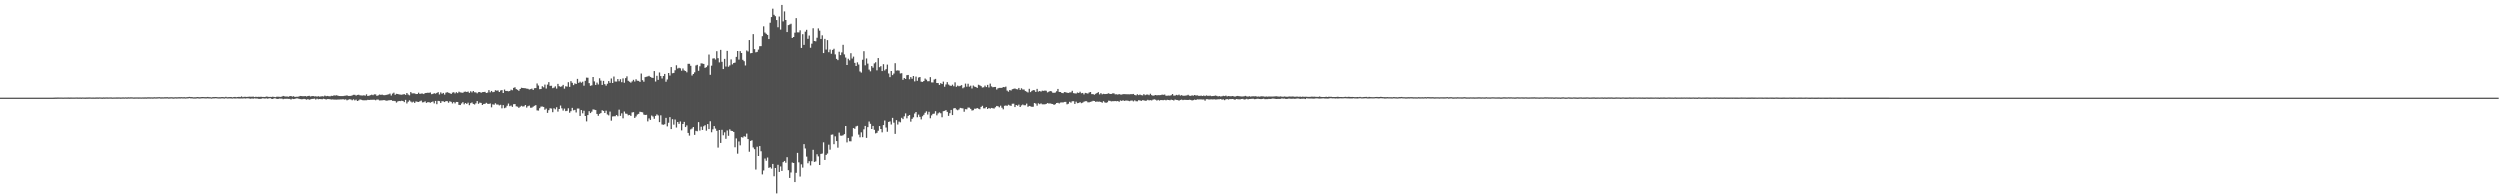 <svg xmlns="http://www.w3.org/2000/svg" width="1920" height="150"><path fill="#4f4f4f" d="M0 75h1v1H0zM1 75h1v1H1zM2 75h1v1H2zM3 75h1v1H3zM4 75h1v1H4zM5 75h1v1H5zM6 75h1v1H6zM7 75h1v1H7zM8 75h1v1H8zM9 75h1v1H9zM10 75h1v1H10zM11 75h1v1H11zM12 75h1v1H12zM13 75h1v1H13zM14 75h1v1H14zM15 75h1v1H15zM16 75h1v1H16zM17 75h1v1H17zM18 75h1v1H18zM19 75h1v1H19zM20 75h1v1H20zM21 75h1v1H21zM22 75h1v1H22zM23 75h1v1H23zM24 75h1v1H24zM25 75h1v1H25zM26 75h1v1H26zM27 75h1v1H27zM28 75h1v1H28zM29 75h1v1H29zM30 75h1v1H30zM31 75h1v1H31zM32 75h1v1H32zM33 75h1v1H33zM34 75h1v1H34zM35 75h1v1H35zM36 75h1v1H36zM37 75h1v1H37zM38 75h1v1H38zM39 75h1v1H39zM40 75h1v1H40zM41 74.975h1v1H41zM42 74.922h1v1H42zM43 74.92h1v1H43zM44 74.865h1v1H44zM45 74.89h1v1H45zM46 74.89h1v1H46zM47 74.881h1v1H47zM48 74.95h1v1H48zM49 74.89h1v1H49zM50 74.89h1v1H50zM51 74.89h1v1H51zM52 74.876h1v1H52zM53 74.931h1v1H53zM54 74.86h1v1H54zM55 74.879h1v1H55zM56 74.892h1v1H56zM57 74.879h1v1H57zM58 74.851h1v1H58zM59 74.872h1v1H59zM60 74.879h1v1H60zM61 74.854h1v1H61zM62 74.915h1v1H62zM63 74.847h1v1H63zM64 74.888h1v1H64zM65 74.913h1v1H65zM66 74.865h1v1H66zM67 74.874h1v1H67zM68 74.819h1v1H68zM69 74.835h1v1H69zM70 74.879h1v1H70zM71 74.874h1v1H71zM72 74.883h1v1H72zM73 74.872h1v1H73zM74 74.824h1v1H74zM75 74.865h1v1H75zM76 74.778h1v1H76zM77 74.851h1v1H77zM78 74.906h1v1H78zM79 74.826h1v1H79zM80 74.876h1v1H80zM81 74.796h1v1H81zM82 74.805h1v1H82zM83 74.844h1v1H83zM84 74.778h1v1H84zM85 74.812h1v1H85zM86 74.897h1v1H86zM87 74.847h1v1H87zM88 74.833h1v1H88zM89 74.808h1v1H89zM90 74.826h1v1H90zM91 74.796h1v1H91zM92 74.876h1v1H92zM93 74.831h1v1H93zM94 74.769h1v1H94zM95 74.842h1v1H95zM96 74.741h1v1H96zM97 74.872h1v1H97zM98 74.714h1v1H98zM99 74.78h1v1H99zM100 74.725h1v1H100zM101 74.751h1v1H101zM102 74.842h1v1H102zM103 74.817h1v1H103zM104 74.778h1v1H104zM105 74.785h1v1H105zM106 74.819h1v1H106zM107 74.783h1v1H107zM108 74.828h1v1H108zM109 74.801h1v1H109zM110 74.817h1v1H110zM111 74.757h1v1H111zM112 74.805h1v1H112zM113 74.702h1v1H113zM114 74.721h1v1H114zM115 74.776h1v1H115zM116 74.734h1v1H116zM117 74.803h1v1H117zM118 74.659h1v1H118zM119 74.746h1v1H119zM120 74.723h1v1H120zM121 74.629h1v1H121zM122 74.593h1v1H122zM123 74.767h1v1H123zM124 74.721h1v1H124zM125 74.748h1v1H125zM126 74.652h1v1H126zM127 74.659h1v1H127zM128 74.609h1v1H128zM129 74.771h1v1H129zM130 74.712h1v1H130zM131 74.627h1v1H131zM132 74.723h1v1H132zM133 74.81h1v1H133zM134 74.625h1v1H134zM135 74.716h1v1H135zM136 74.696h1v1H136zM137 74.613h1v1H137zM138 74.654h1v1H138zM139 74.588h1v1H139zM140 74.689h1v1H140zM141 74.604h1v1H141zM142 74.741h1v1H142zM143 74.638h1v1H143zM144 74.565h1v1H144zM145 74.389h1v1H145zM146 74.561h1v1H146zM147 74.563h1v1H147zM148 74.737h1v1H148zM149 74.718h1v1H149zM150 74.705h1v1H150zM151 74.51h1v1H151zM152 74.606h1v1H152zM153 74.725h1v1H153zM154 74.558h1v1H154zM155 74.496h1v1H155zM156 74.542h1v1H156zM157 74.602h1v1H157zM158 74.613h1v1H158zM159 74.423h1v1.119H159zM160 74.613h1v1H160zM161 74.636h1v1H161zM162 74.794h1v1H162zM163 74.554h1v1H163zM164 74.572h1v1.003H164zM165 74.494h1v1H165zM166 74.538h1v1H166zM167 74.691h1v1H167zM168 74.673h1v1H168zM169 74.654h1v1H169zM170 74.515h1v1H170zM171 74.615h1v1H171zM172 74.714h1v1H172zM173 74.366h1v1.055H173zM174 74.689h1v1H174zM175 74.618h1v1H175zM176 74.524h1v1.069H176zM177 74.49h1v1.144H177zM178 74.737h1v1H178zM179 74.547h1v1H179zM180 74.426h1v1.252H180zM181 74.638h1v1H181zM182 74.519h1v1.06H182zM183 74.416h1v1.245H183zM184 74.529h1v1.119H184zM185 74.05h1v1.563H185zM186 74.599h1v1.055H186zM187 74.368h1v1.156H187zM188 74.345h1v1.325H188zM189 74.453h1v1.06H189zM190 74.32h1v1.17H190zM191 74.254h1v1.442H191zM192 74.268h1v1.545H192zM193 74.284h1v1.344H193zM194 74.208h1v1.552H194zM195 74.538h1v1.003H195zM196 74.277h1v1.38H196zM197 74.464h1v1.183H197zM198 74.35h1v1.513H198zM199 74.375h1v1.538H199zM200 74.29h1v1.588H200zM201 74.462h1v1.032H201zM202 74.448h1v1.119H202zM203 74.496h1v1.213H203zM204 74.162h1v1.341H204zM205 74.245h1v1.531H205zM206 74.428h1v1.151H206zM207 74.377h1v1.009H207zM208 74.428h1v1.433H208zM209 74.263h1v1.756H209zM210 74.444h1v1.046H210zM211 74.588h1v1H211zM212 74.302h1v1.598H212zM213 74.242h1v1.806H213zM214 74.329h1v1.33H214zM215 74.416h1v1.305H215zM216 74.183h1v1.566H216zM217 73.675h1v2.495H217zM218 74.002h1v1.877H218zM219 74.133h1v1.76H219zM220 74.075h1v1.758H220zM221 74.302h1v1.609H221zM222 73.895h1v2.03H222zM223 73.75h1v2.71H223zM224 74.192h1v1.65H224zM225 73.876h1v2.227H225zM226 74.444h1v1.488H226zM227 74.309h1v1.25H227zM228 74.297h1v1.279H228zM229 74.135h1v1.685H229zM230 73.679h1v2.401H230zM231 73.789h1v2.431H231zM232 73.885h1v2.298H232zM233 73.89h1v2.032H233zM234 73.771h1v2.392H234zM235 74.103h1v2.451H235zM236 73.741h1v2.364H236zM237 73.558h1v3.056H237zM238 74.08h1v2.19H238zM239 73.835h1v2.154H239zM240 73.73h1v2.19H240zM241 74.055h1v1.659H241zM242 73.956h1v2.497H242zM243 74.183h1v1.602H243zM244 73.885h1v2.346H244zM245 74.194h1v1.831H245zM246 74.014h1v2.124H246zM247 73.904h1v2.328H247zM248 74.068h1v1.772H248zM249 73.437h1v2.621H249zM250 73.906h1v2.541H250zM251 73.698h1v2.385H251zM252 73.862h1v2.229H252zM253 73.965h1v2.259H253zM254 73.556h1v2.884H254zM255 73.686h1v2.66H255zM256 73.194h1v3.301H256zM257 73.361h1v3.131H257zM258 73.16h1v3.401H258zM259 73.476h1v2.969H259zM260 73.737h1v2.717H260zM261 73.757h1v2.568H261zM262 73.757h1v2.598H262zM263 73.794h1v2.371H263zM264 73.576h1v2.932H264zM265 73.494h1v2.788H265zM266 73.233h1v3.8H266zM267 73.689h1v2.843H267zM268 73.656h1v2.593H268zM269 73.613h1v2.758H269zM270 73.251h1v3.767H270zM271 72.826h1v3.47H271zM272 72.816h1v4.308H272zM273 73.402h1v3.115H273zM274 72.897h1v4.676H274zM275 72.78h1v4.333H275zM276 73.194h1v3.133H276zM277 73.329h1v3.328H277zM278 73.382h1v3.555H278zM279 73.162h1v3.912H279zM280 73.496h1v3.529H280zM281 72.427h1v4.594H281zM282 73.753h1v2.889H282zM283 73.448h1v3.342H283zM284 73.119h1v3.523H284zM285 72.713h1v3.939H285zM286 73.091h1v3.497H286zM287 72.464h1v4.122H287zM288 72.521h1v4.495H288zM289 73.627h1v2.802H289zM290 73.19h1v3.312H290zM291 72.578h1v4.562H291zM292 72.871h1v4.239H292zM293 72.675h1v4.379H293zM294 73.061h1v3.85H294zM295 73.093h1v3.788H295zM296 72.899h1v4.484H296zM297 72.661h1v4.605H297zM298 72.443h1v4.591H298zM299 71.91h1v5.049H299zM300 73.35h1v3.5H300zM301 71.862h1v5.617H301zM302 71.162h1v6.32H302zM303 72.791h1v4.855H303zM304 72.063h1v6.741H304zM305 72.203h1v5.738H305zM306 72.496h1v5.054H306zM307 72.64h1v5.04H307zM308 72.732h1v4.63H308zM309 72.51h1v5.049H309zM310 72.285h1v6.157H310zM311 72.883h1v3.804H311zM312 71.445h1v8.029H312zM313 72.615h1v5.525H313zM314 73.192h1v3.875H314zM315 70.704h1v7.292H315zM316 71.72h1v6.949H316zM317 71.684h1v6.4H317zM318 71.741h1v7.322H318zM319 72.26h1v5.612H319zM320 72.169h1v6.011H320zM321 71.187h1v7.13H321zM322 72.13h1v5.642H322zM323 71.83h1v5.452H323zM324 71.835h1v6.823H324zM325 72.221h1v6.258H325zM326 71.461h1v6.377H326zM327 71.386h1v7.642H327zM328 71.21h1v7.292H328zM329 71.294h1v7.171H329zM330 71.027h1v7.883H330zM331 72.334h1v6.07H331zM332 72.114h1v5.798H332zM333 71.571h1v7.851H333zM334 71.96h1v5.578H334zM335 71.352h1v8.693H335zM336 70.768h1v6.713H336zM337 72.535h1v5.138H337zM338 70.981h1v8.098H338zM339 71.992h1v5.727H339zM340 71.368h1v6.523H340zM341 72.661h1v5.708H341zM342 71.194h1v6.423H342zM343 70.789h1v6.908H343zM344 71.242h1v7.649H344zM345 71.576h1v6.221H345zM346 72.176h1v6.054H346zM347 71.125h1v8.341H347zM348 70.798h1v7.585H348zM349 71.725h1v7.704H349zM350 70.814h1v7.489H350zM351 71.528h1v6.821H351zM352 70.404h1v10.144H352zM353 70.963h1v9.735H353zM354 71.1h1v8.345H354zM355 71.285h1v7.212H355zM356 70.528h1v9.611H356zM357 70.345h1v8.741H357zM358 70.649h1v9.165H358zM359 70.278h1v8.547H359zM360 71.315h1v9.485H360zM361 70.097h1v9.171H361zM362 70.937h1v7.748H362zM363 69.887h1v9.931H363zM364 70.882h1v9.416H364zM365 70.976h1v8.384H365zM366 71.69h1v5.942H366zM367 70.734h1v8.979H367zM368 70.679h1v8.119H368zM369 71.272h1v7.798H369zM370 70.734h1v9.927H370zM371 70.656h1v9.165H371zM372 70.516h1v9.181H372zM373 71.423h1v7.546H373zM374 71.134h1v8.558H374zM375 69.225h1v10.604H375zM376 70.924h1v8.558H376zM377 69.818h1v12.605H377zM378 70.834h1v9.284H378zM379 70.564h1v9.888H379zM380 69.271h1v10.059H380zM381 69.624h1v10.636H381zM382 69.44h1v10.831H382zM383 70.638h1v10.302H383zM384 69.493h1v11.019H384zM385 69.173h1v14.035H385zM386 71.429h1v9.323H386zM387 68.738h1v14.376H387zM388 69.905h1v12.678H388zM389 69.852h1v11.373H389zM390 70.159h1v9.359H390zM391 69.871h1v11.703H391zM392 68.861h1v12.202H392zM393 69.344h1v12.742H393zM394 67.502h1v12.536H394zM395 67.001h1v12.927H395zM396 68.465h1v13.175H396zM397 68.953h1v12.98H397zM398 69.756h1v13.104H398zM399 68.349h1v13.621H399zM400 67.401h1v13.829H400zM401 67.568h1v14.237H401zM402 67.696h1v13.969H402zM403 67.806h1v12.822H403zM404 68.06h1v14.564H404zM405 68.207h1v13.349H405zM406 68.77h1v12.335H406zM407 68.459h1v14.257H407zM408 68.033h1v14.667H408zM409 69.088h1v12.854H409zM410 67.751h1v13.52H410zM411 67.635h1v13.131H411zM412 64.126h1v20.641H412zM413 65.712h1v19.226H413zM414 68.493h1v14.585H414zM415 68.376h1v13.513H415zM416 66.252h1v15.546H416zM417 67.074h1v15.038H417zM418 64.954h1v19.325H418zM419 67.971h1v15.42H419zM420 64.982h1v21.675H420zM421 63.096h1v21.517H421zM422 65.934h1v17.235H422zM423 65.863h1v17.494H423zM424 67.749h1v18.428H424zM425 67.3h1v15.864H425zM426 66.325h1v17.654H426zM427 68.051h1v14.347H427zM428 64.414h1v21.289H428zM429 66.22h1v17.51H429zM430 66.648h1v14.381H430zM431 66.298h1v16.926H431zM432 65.179h1v19.764H432zM433 68.118h1v15.283H433zM434 66.266h1v19.064H434zM435 66.513h1v18.597H435zM436 63.114h1v20.025H436zM437 66.703h1v19.87H437zM438 62.313h1v23.088H438zM439 63.57h1v19.274H439zM440 65.371h1v19.389H440zM441 64.03h1v20.355H441zM442 64.503h1v21.87H442zM443 60.583h1v22.785H443zM444 63.661h1v19.677H444zM445 62.734h1v26.313H445zM446 63.517h1v20.998H446zM447 62.737h1v24.298H447zM448 65.778h1v19.277H448zM449 62.061h1v27.02H449zM450 59.585h1v33.648H450zM451 59.695h1v28.661H451zM452 63.837h1v21.588H452zM453 65.9h1v20.952H453zM454 65.527h1v20.25H454zM455 59.15h1v24.891H455zM456 62.508h1v21.719H456zM457 65.222h1v19.32H457zM458 63.46h1v24.033H458zM459 64.888h1v24.067H459zM460 60.1h1v27.349H460zM461 61.885h1v24.955H461zM462 65.211h1v19.48H462zM463 62.089h1v23.094H463zM464 64.595h1v22.168H464zM465 65.81h1v19.194H465zM466 64.284h1v23.644H466zM467 62.27h1v26.354H467zM468 63.645h1v22.067H468zM469 60.242h1v32.412H469zM470 63.728h1v25.731H470zM471 58.754h1v30.536H471zM472 62.604h1v26.702H472zM473 62.645h1v25.676H473zM474 60.699h1v28.579H474zM475 62.437h1v21.774H475zM476 60.821h1v28.185H476zM477 63.123h1v23.937H477zM478 60.201h1v30.698H478zM479 63.547h1v22.103H479zM480 59.981h1v27.288H480zM481 58.637h1v28.775H481zM482 62.08h1v26.48H482zM483 62.78h1v25.477H483zM484 63.483h1v25.541H484zM485 62.514h1v23.861H485zM486 61.288h1v24.855H486zM487 62.629h1v27.931H487zM488 60.86h1v28.595H488zM489 62.029h1v25.93H489zM490 62.089h1v25.379H490zM491 62.906h1v22.925H491zM492 56.451h1v29.629H492zM493 61.613h1v24.639H493zM494 62.764h1v25.267H494zM495 59.26h1v29.039H495zM496 58.926h1v29.224H496zM497 58.697h1v34.562H497zM498 58.205h1v32.724H498zM499 59.072h1v33.058H499zM500 59.594h1v29.128H500zM501 59.837h1v29.641H501zM502 54.572h1v36.654H502zM503 62.643h1v26.386H503zM504 58.237h1v29.634H504zM505 61.322h1v27.361H505zM506 55.662h1v38.123H506zM507 58.438h1v30.156H507zM508 60.269h1v35.333H508zM509 58.363h1v37.494H509zM510 56.792h1v38.631H510zM511 62.775h1v27.752H511zM512 61.05h1v36.043H512zM513 56.046h1v38.231H513zM514 57.99h1v31.991H514zM515 51.514h1v47.601H515zM516 56.271h1v35.283H516zM517 55.991h1v39.771H517zM518 53.989h1v37.821H518zM519 50.13h1v47.807H519zM520 52.645h1v41.062H520zM521 52.082h1v43.067H521zM522 52.462h1v40.812H522zM523 54.339h1v45.802H523zM524 52.576h1v42.664H524zM525 54.087h1v39.501H525zM526 54.504h1v43.106H526zM527 55.529h1v40.79H527zM528 48.981h1v53.097H528zM529 49.001h1v55.159H529zM530 50.533h1v48.858H530zM531 58.008h1v40.698H531zM532 56.829h1v40.687H532zM533 55.57h1v48.016H533zM534 50.294h1v50.172H534zM535 49.761h1v51.03H535zM536 54.38h1v39.43H536zM537 50.887h1v49.393H537zM538 48.651h1v48.636H538zM539 48.798h1v50.975H539zM540 49.113h1v47.883H540zM541 52.137h1v44.019H541zM542 51.544h1v48.792H542zM543 50.283h1v44.978H543zM544 41.872h1v57.235H544zM545 57.465h1v35.653H545zM546 50.446h1v51.117H546zM547 44.975h1v54.333H547zM548 44.753h1v52.06H548zM549 45.747h1v53.033H549zM550 39.308h1v61.163H550zM551 44.694h1v68.675H551zM552 47.946h1v51.886H552zM553 38.306h1v71.469H553zM554 47.459h1v52.243H554zM555 53.036h1v50.833H555zM556 45.2h1v56.413H556zM557 51.073h1v55.525H557zM558 39.075h1v61.105H558zM559 51.237h1v53.044H559zM560 50.235h1v49.094H560zM561 45.605h1v54.855H561zM562 49.475h1v51.158H562zM563 48.399h1v52.95H563zM564 48.086h1v65.004H564zM565 43.664h1v62.609H565zM566 39.171h1v78.858H566zM567 45.792h1v62.852H567zM568 39.256h1v72.346H568zM569 40.688h1v64.605H569zM570 45.934h1v59.744H570zM571 46.98h1v57.606H571zM572 50.269h1v54.733H572zM573 38.752h1v63.859H573zM574 39.544h1v67.246H574zM575 30.796h1v85.745H575zM576 40.89h1v67.368H576zM577 40.704h1v67.034H577zM578 26.189h1v87.052H578zM579 37.738h1v76.846H579zM580 40.21h1v89.993H580zM581 39.853h1v72.827H581zM582 38.118h1v81.673H582zM583 35.474h1v76.713H583zM584 35.422h1v80.774H584zM585 27.823h1v106.091H585zM586 20.24h1v110.698H586zM587 24.992h1v96.754H587zM588 25.964h1v97.487H588zM589 26.846h1v94.152H589zM590 29.979h1v98.968H590zM591 17.436h1v110.948H591zM592 13.09h1v116.379H592zM593 6.651h1v119.258H593zM594 11.353h1v123.999H594zM595 12.449h1v116.596H595zM596 15.392h1v133.129H596zM597 20.954h1v105.596H597zM598 12.71h1v119.311H598zM599 22.733h1v105.127H599zM600 3.774h1v127.484H600zM601 16.454h1v108.05H601zM602 8.752h1v114.857H602zM603 15.383h1v109.606H603zM604 24.621h1v96.129H604zM605 19.306h1v111.385H605zM606 18.855h1v117.773H606zM607 18.214h1v114.257H607zM608 29.146h1v95.69H608zM609 28.427h1v96.777H609zM610 25.108h1v114.708H610zM611 13.925h1v118.803H611zM612 24.831h1v92.547H612zM613 24.905h1v99.751H613zM614 23.284h1v112.278H614zM615 36.809h1v89.38H615zM616 26.266h1v102.429H616zM617 34.438h1v76.276H617zM618 24.31h1v89.727H618zM619 22.906h1v97.347H619zM620 29.789h1v95.605H620zM621 27.31h1v96.484H621zM622 36.676h1v90.334H622zM623 33.522h1v90.282H623zM624 21.719h1v93.319H624zM625 31.492h1v92.854H625zM626 31.721h1v92.25H626zM627 28.986h1v89.469H627zM628 21.79h1v98.327H628zM629 23.538h1v103.207H629zM630 29.913h1v88.299H630zM631 27.157h1v90.732H631zM632 40.748h1v68.581H632zM633 29.871h1v92.937H633zM634 38.036h1v80.927H634zM635 30.833h1v87.061H635zM636 40.082h1v71.044H636zM637 38.042h1v76.885H637zM638 41.265h1v62.206H638zM639 38.356h1v64.937H639zM640 37.445h1v73.296H640zM641 41.78h1v62.911H641zM642 45.186h1v63.152H642zM643 46.168h1v67.219H643zM644 39.713h1v62.119H644zM645 42.334h1v61.81H645zM646 40.224h1v64.008H646zM647 34.383h1v69.485H647zM648 41.785h1v61.247H648zM649 44.206h1v52.577H649zM650 49.937h1v59.442H650zM651 45.108h1v60.829H651zM652 46.326h1v62.147H652zM653 40.853h1v67.707H653zM654 44.939h1v59.856H654zM655 43.446h1v54.909H655zM656 48.273h1v50.639H656zM657 50.681h1v46.416H657zM658 47.873h1v48.736H658zM659 49.576h1v53.806H659zM660 54.893h1v50.556H660zM661 55.751h1v45.889H661zM662 45.9h1v59.448H662zM663 39.326h1v59.977H663zM664 50.178h1v46.555H664zM665 44.913h1v60.95H665zM666 48.862h1v48.771H666zM667 53.46h1v39.858H667zM668 54.79h1v40.27H668zM669 50.759h1v48.325H669zM670 51.984h1v44.726H670zM671 48.704h1v50.973H671zM672 47.816h1v54.656H672zM673 54.018h1v47.984H673zM674 44.616h1v55.809H674zM675 51.622h1v45.214H675zM676 50.78h1v48.279H676zM677 54.556h1v47.059H677zM678 49.324h1v46.752H678zM679 54.131h1v38.434H679zM680 53.096h1v44.834H680zM681 49.617h1v51.556H681zM682 56.426h1v37.201H682zM683 59.244h1v33.976H683zM684 54.504h1v41.128H684zM685 57.719h1v32.799H685zM686 56.449h1v37.739H686zM687 48.516h1v54.312H687zM688 54.202h1v38.07H688zM689 54.007h1v41.632H689zM690 54.211h1v39.19H690zM691 56.401h1v37.576H691zM692 56.209h1v34.285H692zM693 61.29h1v30.204H693zM694 59.91h1v29.419H694zM695 60.599h1v26.507H695zM696 57.735h1v33.159H696zM697 57.564h1v31.481H697zM698 60.873h1v27.434H698zM699 59.166h1v34.285H699zM700 60.482h1v30.819H700zM701 58.383h1v31.712H701zM702 62.496h1v24.722H702zM703 58.807h1v27.21H703zM704 62.068h1v28.011H704zM705 59.571h1v28.432H705zM706 59.155h1v30.623H706zM707 62.725h1v28.984H707zM708 62.917h1v26.358H708zM709 62.224h1v25.933H709zM710 60.324h1v26.322H710zM711 61.162h1v24.353H711zM712 62.428h1v25.546H712zM713 62.382h1v23.463H713zM714 59.253h1v31.595H714zM715 63.295h1v25.317H715zM716 63.309h1v24.152H716zM717 61.091h1v26.168H717zM718 60.592h1v24.797H718zM719 63.744h1v24.818H719zM720 63.771h1v23.335H720zM721 65.227h1v21.11H721zM722 63.842h1v23.138H722zM723 64.499h1v25.551H723zM724 62.663h1v22.74H724zM725 66.591h1v18.579H725zM726 64.856h1v19.686H726zM727 63.073h1v22.827H727zM728 64.927h1v24.063H728zM729 65.714h1v21.231H729zM730 65.977h1v18.473H730zM731 65.046h1v23.323H731zM732 66.27h1v16.972H732zM733 63.222h1v19.709H733zM734 66.655h1v17.414H734zM735 65.728h1v18.965H735zM736 66.252h1v17.832H736zM737 65.87h1v16.96H737zM738 65.405h1v17.707H738zM739 67.802h1v15.434H739zM740 67.069h1v18.766H740zM741 64.194h1v19.625H741zM742 66.557h1v17.43H742zM743 64.323h1v18.276H743zM744 66.563h1v16.127H744zM745 65.817h1v17.778H745zM746 67.964h1v16.947H746zM747 65.671h1v18.965H747zM748 66.492h1v16.947H748zM749 66.833h1v16.69H749zM750 67.543h1v15.418H750zM751 65.099h1v18.398H751zM752 65.533h1v18.396H752zM753 66.149h1v15.962H753zM754 67.229h1v14.047H754zM755 67.042h1v16.18H755zM756 65.739h1v17.446H756zM757 66.852h1v15.319H757zM758 65.156h1v18.576H758zM759 67.172h1v15.763H759zM760 64.185h1v19.272H760zM761 66.369h1v16.509H761zM762 67.026h1v16.141H762zM763 66.824h1v16.537H763zM764 66.756h1v15.649H764zM765 68.747h1v12.616H765zM766 67.767h1v13.861H766zM767 67.481h1v14.928H767zM768 67.474h1v13.669H768zM769 67.504h1v15.255H769zM770 66.806h1v17.164H770zM771 66.982h1v14.296H771zM772 66.502h1v14.495H772zM773 69.587h1v11.717H773zM774 70.409h1v10.044H774zM775 69.104h1v11.87H775zM776 69.527h1v11.762H776zM777 68.481h1v11.176H777zM778 68.182h1v11.428H778zM779 67.95h1v14.262H779zM780 68.454h1v12.184H780zM781 68.66h1v12.557H781zM782 67.534h1v12.779H782zM783 69.067h1v13.131H783zM784 67.809h1v13.154H784zM785 68.722h1v11.584H785zM786 68.761h1v12.069H786zM787 69.939h1v10.9H787zM788 70.425h1v9.165H788zM789 71.006h1v11.021H789zM790 68.177h1v13.165H790zM791 70.773h1v10.874H791zM792 69.804h1v12.255H792zM793 69.15h1v12.802H793zM794 69.34h1v9.769H794zM795 70.626h1v8.931H795zM796 68.262h1v12.898H796zM797 70.367h1v8.988H797zM798 69.912h1v10.096H798zM799 70.333h1v9.1H799zM800 69.617h1v10.526H800zM801 69.763h1v10.385H801zM802 69.518h1v10.609H802zM803 69.669h1v10.128H803zM804 70.944h1v8.201H804zM805 70.438h1v9.075H805zM806 69.864h1v9.567H806zM807 70.125h1v9.597H807zM808 71.189h1v8.691H808zM809 71.336h1v9.242H809zM810 71.079h1v8.961H810zM811 70.074h1v9.055H811zM812 68.287h1v10.65H812zM813 70.587h1v8.872H813zM814 70.647h1v8.103H814zM815 71.425h1v7.201H815zM816 71.599h1v7.079H816zM817 70.708h1v7.555H817zM818 70.885h1v7.354H818zM819 71.233h1v8.876H819zM820 71.397h1v8.249H820zM821 71.013h1v7.185H821zM822 70.901h1v7.933H822zM823 69.729h1v8.041H823zM824 71.544h1v6.194H824zM825 71.729h1v8.103H825zM826 71.853h1v6.246H826zM827 71.063h1v8.19H827zM828 71.418h1v7.645H828zM829 70.432h1v8.02H829zM830 71.613h1v7.663H830zM831 71.388h1v7.443H831zM832 72.503h1v5.624H832zM833 71.329h1v6.416H833zM834 71.581h1v6.157H834zM835 71.908h1v6.681H835zM836 71.004h1v7.569H836zM837 70.647h1v7.606H837zM838 72.272h1v5.649H838zM839 72.274h1v5.164H839zM840 72.739h1v4.846H840zM841 72.031h1v6.219H841zM842 71.441h1v6.526H842zM843 70.766h1v7.386H843zM844 72.475h1v5.562H844zM845 71.537h1v6.784H845zM846 72.457h1v6.443H846zM847 72.034h1v5.686H847zM848 72.26h1v6.407H848zM849 72.187h1v6.816H849zM850 71.992h1v6.53H850zM851 71.635h1v5.699H851zM852 72.171h1v5.274H852zM853 72.15h1v5.706H853zM854 71.752h1v5.994H854zM855 71.702h1v6.001H855zM856 72.443h1v5.15H856zM857 72.375h1v5.395H857zM858 72.633h1v4.923H858zM859 72.24h1v5.919H859zM860 72.617h1v4.534H860zM861 72.643h1v4.898H861zM862 72.29h1v4.731H862zM863 72.295h1v5.212H863zM864 72.356h1v4.887H864zM865 72.418h1v4.788H865zM866 72.386h1v5.047H866zM867 72.469h1v5.257H867zM868 72.276h1v5.001H868zM869 72.324h1v4.875H869zM870 72.13h1v5.743H870zM871 72.945h1v4.134H871zM872 73.281h1v4.504H872zM873 72.382h1v5.422H873zM874 73.041h1v3.93H874zM875 72.576h1v4.539H875zM876 73.087h1v4.454H876zM877 73.263h1v3.708H877zM878 72.297h1v4.77H878zM879 73.13h1v4.296H879zM880 72.647h1v4.685H880zM881 72.592h1v4.07H881zM882 73.103h1v3.999H882zM883 71.967h1v4.953H883zM884 73.038h1v4.127H884zM885 73.519h1v3.042H885zM886 73.279h1v3.012H886zM887 72.947h1v3.623H887zM888 73.233h1v4.051H888zM889 73.082h1v3.63H889zM890 73.125h1v4.118H890zM891 73.032h1v3.767H891zM892 72.67h1v4.209H892zM893 72.823h1v4.143H893zM894 72.588h1v4.092H894zM895 73.533h1v3.502H895zM896 73.483h1v3.147H896zM897 73.37h1v3.438H897zM898 73.492h1v3.529H898zM899 73.135h1v3.422H899zM900 72.189h1v4.612H900zM901 73.437h1v3.795H901zM902 73.412h1v3.042H902zM903 72.865h1v3.907H903zM904 73.151h1v3.687H904zM905 72.668h1v4.658H905zM906 73.439h1v3.301H906zM907 73.08h1v3.392H907zM908 73.51h1v3.371H908zM909 73.535h1v3.122H909zM910 73.425h1v3.262H910zM911 73.27h1v3.497H911zM912 72.803h1v4.019H912zM913 73.524h1v3.067H913zM914 73.643h1v3.12H914zM915 73.21h1v3.951H915zM916 73.45h1v3.474H916zM917 72.984h1v3.5H917zM918 73.389h1v3.433H918zM919 73.233h1v3.03H919zM920 73.553h1v2.838H920zM921 73.611h1v2.724H921zM922 73.421h1v2.895H922zM923 73.741h1v2.683H923zM924 73.396h1v2.994H924zM925 73.764h1v3.568H925zM926 73.244h1v2.957H926zM927 73.551h1v2.657H927zM928 73.586h1v2.838H928zM929 73.487h1v2.85H929zM930 73.837h1v2.47H930zM931 73.743h1v2.664H931zM932 73.602h1v2.609H932zM933 73.389h1v3.049H933zM934 73.604h1v2.767H934zM935 74.027h1v2.202H935zM936 73.773h1v2.442H936zM937 74.068h1v1.971H937zM938 73.933h1v2.637H938zM939 73.569h1v2.694H939zM940 73.792h1v3.149H940zM941 73.439h1v2.843H941zM942 74.03h1v2.074H942zM943 73.748h1v2.678H943zM944 73.869h1v2.195H944zM945 73.949h1v2.209H945zM946 73.753h1v2.28H946zM947 73.947h1v2.287H947zM948 74.229h1v2.431H948zM949 73.821h1v2.202H949zM950 73.686h1v2.502H950zM951 73.853h1v2.431H951zM952 73.979h1v2.3H952zM953 74.103h1v1.927H953zM954 74.089h1v1.847H954zM955 73.947h1v2.479H955zM956 73.64h1v2.669H956zM957 74.055h1v1.845H957zM958 74.197h1v2.122H958zM959 73.888h1v2.126H959zM960 74.174h1v1.831H960zM961 73.986h1v1.868H961zM962 73.947h1v1.872H962zM963 73.993h1v2.172H963zM964 73.892h1v2.211H964zM965 74.242h1v1.611H965zM966 74.094h1v1.794H966zM967 74.242h1v1.774H967zM968 73.943h1v2.197H968zM969 74h1v1.975H969zM970 74.057h1v1.705H970zM971 74.272h1v1.904H971zM972 74.073h1v2.058H972zM973 74.217h1v1.916H973zM974 74.066h1v1.854H974zM975 74.133h1v1.918H975zM976 74.155h1v1.74H976zM977 74.137h1v1.552H977zM978 74.094h1v1.705H978zM979 73.968h1v1.971H979zM980 73.931h1v2.09H980zM981 74.162h1v1.758H981zM982 74.178h1v1.799H982zM983 74.032h1v1.881H983zM984 74.231h1v1.339H984zM985 74.288h1v1.511H985zM986 74.098h1v1.6H986zM987 74.224h1v1.742H987zM988 74.368h1v1.616H988zM989 74.21h1v1.518H989zM990 74.075h1v1.627H990zM991 74.206h1v1.657H991zM992 74.107h1v1.735H992zM993 74.117h1v1.637H993zM994 74.329h1v1.602H994zM995 74.183h1v1.538H995zM996 74.178h1v1.419H996zM997 74.329h1v1.33H997zM998 74.208h1v1.756H998zM999 74.377h1v1.463H999zM1000 74.176h1v1.632H1000zM1001 74.355h1v1.373H1001zM1002 74.306h1v1.785H1002zM1003 74.297h1v1.174H1003zM1004 74.416h1v1.22H1004zM1005 74.389h1v1.282H1005zM1006 74.359h1v1.291H1006zM1007 74.215h1v1.456H1007zM1008 74.274h1v1.506H1008zM1009 74.256h1v1.488H1009zM1010 74.325h1v1.243H1010zM1011 74.396h1v1.138H1011zM1012 74.38h1v1.302H1012zM1013 74.11h1v1.6H1013zM1014 74.432h1v1.263H1014zM1015 74.49h1v1.064H1015zM1016 74.499h1v1.041H1016zM1017 74.48h1v1.167H1017zM1018 74.295h1v1.369H1018zM1019 74.474h1v1.254H1019zM1020 74.293h1v1.376H1020zM1021 74.339h1v1.055H1021zM1022 74.357h1v1.108H1022zM1023 74.476h1v1.083H1023zM1024 74.51h1v1H1024zM1025 74.506h1v1.149H1025zM1026 74.455h1v1.112H1026zM1027 74.29h1v1.362H1027zM1028 74.478h1v1.083H1028zM1029 74.517h1v1.007H1029zM1030 74.478h1v1.106H1030zM1031 74.577h1v1H1031zM1032 74.421h1v1.035H1032zM1033 74.352h1v1.138H1033zM1034 74.572h1v1H1034zM1035 74.341h1v1.215H1035zM1036 74.373h1v1.231H1036zM1037 74.515h1v1.096H1037zM1038 74.432h1v1.174H1038zM1039 74.494h1v1H1039zM1040 74.611h1v1H1040zM1041 74.574h1v1.025H1041zM1042 74.512h1v1.16H1042zM1043 74.579h1v1H1043zM1044 74.409h1v1H1044zM1045 74.636h1v1H1045zM1046 74.638h1v1H1046zM1047 74.478h1v1.087H1047zM1048 74.435h1v1.053H1048zM1049 74.398h1v1.135H1049zM1050 74.7h1v1H1050zM1051 74.4h1v1.213H1051zM1052 74.565h1v1H1052zM1053 74.593h1v1H1053zM1054 74.638h1v1H1054zM1055 74.586h1v1H1055zM1056 74.485h1v1H1056zM1057 74.458h1v1.025H1057zM1058 74.558h1v1.057H1058zM1059 74.483h1v1.071H1059zM1060 74.318h1v1.076H1060zM1061 74.517h1v1H1061zM1062 74.586h1v1H1062zM1063 74.599h1v1.122H1063zM1064 74.659h1v1H1064zM1065 74.565h1v1H1065zM1066 74.638h1v1H1066zM1067 74.638h1v1H1067zM1068 74.67h1v1H1068zM1069 74.684h1v1H1069zM1070 74.51h1v1H1070zM1071 74.636h1v1H1071zM1072 74.673h1v1H1072zM1073 74.732h1v1H1073zM1074 74.561h1v1H1074zM1075 74.567h1v1H1075zM1076 74.462h1v1H1076zM1077 74.643h1v1H1077zM1078 74.632h1v1H1078zM1079 74.709h1v1H1079zM1080 74.723h1v1H1080zM1081 74.62h1v1H1081zM1082 74.67h1v1H1082zM1083 74.59h1v1H1083zM1084 74.622h1v1H1084zM1085 74.714h1v1H1085zM1086 74.698h1v1H1086zM1087 74.714h1v1H1087zM1088 74.728h1v1H1088zM1089 74.609h1v1H1089zM1090 74.705h1v1H1090zM1091 74.689h1v1H1091zM1092 74.65h1v1H1092zM1093 74.73h1v1H1093zM1094 74.563h1v1H1094zM1095 74.702h1v1H1095zM1096 74.54h1v1H1096zM1097 74.602h1v1H1097zM1098 74.664h1v1H1098zM1099 74.666h1v1H1099zM1100 74.597h1v1H1100zM1101 74.76h1v1H1101zM1102 74.705h1v1H1102zM1103 74.7h1v1H1103zM1104 74.698h1v1H1104zM1105 74.769h1v1H1105zM1106 74.682h1v1H1106zM1107 74.696h1v1H1107zM1108 74.714h1v1H1108zM1109 74.702h1v1H1109zM1110 74.684h1v1H1110zM1111 74.545h1v1H1111zM1112 74.767h1v1H1112zM1113 74.664h1v1H1113zM1114 74.581h1v1H1114zM1115 74.769h1v1H1115zM1116 74.821h1v1H1116zM1117 74.748h1v1H1117zM1118 74.764h1v1H1118zM1119 74.654h1v1H1119zM1120 74.739h1v1H1120zM1121 74.737h1v1H1121zM1122 74.764h1v1H1122zM1123 74.773h1v1H1123zM1124 74.606h1v1H1124zM1125 74.721h1v1H1125zM1126 74.812h1v1H1126zM1127 74.783h1v1H1127zM1128 74.805h1v1H1128zM1129 74.746h1v1H1129zM1130 74.78h1v1H1130zM1131 74.755h1v1H1131zM1132 74.815h1v1H1132zM1133 74.792h1v1H1133zM1134 74.776h1v1H1134zM1135 74.709h1v1H1135zM1136 74.725h1v1H1136zM1137 74.81h1v1H1137zM1138 74.737h1v1H1138zM1139 74.785h1v1H1139zM1140 74.812h1v1H1140zM1141 74.65h1v1H1141zM1142 74.785h1v1H1142zM1143 74.792h1v1H1143zM1144 74.81h1v1H1144zM1145 74.734h1v1H1145zM1146 74.691h1v1H1146zM1147 74.744h1v1H1147zM1148 74.796h1v1H1148zM1149 74.787h1v1H1149zM1150 74.769h1v1H1150zM1151 74.776h1v1H1151zM1152 74.86h1v1H1152zM1153 74.854h1v1H1153zM1154 74.712h1v1H1154zM1155 74.716h1v1H1155zM1156 74.762h1v1H1156zM1157 74.792h1v1H1157zM1158 74.7h1v1H1158zM1159 74.76h1v1H1159zM1160 74.698h1v1H1160zM1161 74.792h1v1H1161zM1162 74.799h1v1H1162zM1163 74.872h1v1H1163zM1164 74.753h1v1H1164zM1165 74.689h1v1H1165zM1166 74.764h1v1H1166zM1167 74.794h1v1H1167zM1168 74.751h1v1H1168zM1169 74.757h1v1H1169zM1170 74.819h1v1H1170zM1171 74.744h1v1H1171zM1172 74.762h1v1H1172zM1173 74.844h1v1H1173zM1174 74.812h1v1H1174zM1175 74.799h1v1H1175zM1176 74.771h1v1H1176zM1177 74.767h1v1H1177zM1178 74.721h1v1H1178zM1179 74.826h1v1H1179zM1180 74.789h1v1H1180zM1181 74.833h1v1H1181zM1182 74.867h1v1H1182zM1183 74.783h1v1H1183zM1184 74.842h1v1H1184zM1185 74.844h1v1H1185zM1186 74.707h1v1H1186zM1187 74.755h1v1H1187zM1188 74.741h1v1H1188zM1189 74.821h1v1H1189zM1190 74.778h1v1H1190zM1191 74.826h1v1H1191zM1192 74.801h1v1H1192zM1193 74.924h1v1H1193zM1194 74.803h1v1H1194zM1195 74.801h1v1H1195zM1196 74.872h1v1H1196zM1197 74.849h1v1H1197zM1198 74.918h1v1H1198zM1199 74.819h1v1H1199zM1200 74.718h1v1H1200zM1201 74.842h1v1H1201zM1202 74.92h1v1H1202zM1203 74.899h1v1H1203zM1204 74.734h1v1H1204zM1205 74.812h1v1H1205zM1206 74.872h1v1H1206zM1207 74.883h1v1H1207zM1208 74.799h1v1H1208zM1209 74.805h1v1H1209zM1210 74.874h1v1H1210zM1211 74.918h1v1H1211zM1212 74.86h1v1H1212zM1213 74.801h1v1H1213zM1214 74.826h1v1H1214zM1215 74.895h1v1H1215zM1216 74.874h1v1H1216zM1217 74.86h1v1H1217zM1218 74.826h1v1H1218zM1219 74.796h1v1H1219zM1220 74.908h1v1H1220zM1221 74.892h1v1H1221zM1222 74.876h1v1H1222zM1223 74.815h1v1H1223zM1224 74.817h1v1H1224zM1225 74.913h1v1H1225zM1226 74.858h1v1H1226zM1227 74.837h1v1H1227zM1228 74.897h1v1H1228zM1229 74.844h1v1H1229zM1230 74.817h1v1H1230zM1231 74.906h1v1H1231zM1232 74.819h1v1H1232zM1233 74.906h1v1H1233zM1234 74.874h1v1H1234zM1235 74.821h1v1H1235zM1236 74.865h1v1H1236zM1237 74.826h1v1H1237zM1238 74.876h1v1H1238zM1239 74.94h1v1H1239zM1240 74.876h1v1H1240zM1241 74.824h1v1H1241zM1242 74.844h1v1H1242zM1243 74.844h1v1H1243zM1244 74.922h1v1H1244zM1245 74.899h1v1H1245zM1246 74.787h1v1H1246zM1247 74.881h1v1H1247zM1248 74.913h1v1H1248zM1249 74.915h1v1H1249zM1250 74.881h1v1H1250zM1251 74.815h1v1H1251zM1252 74.86h1v1H1252zM1253 74.902h1v1H1253zM1254 74.874h1v1H1254zM1255 74.844h1v1H1255zM1256 74.833h1v1H1256zM1257 74.902h1v1H1257zM1258 74.847h1v1H1258zM1259 74.876h1v1H1259zM1260 74.895h1v1H1260zM1261 74.865h1v1H1261zM1262 74.906h1v1H1262zM1263 74.913h1v1H1263zM1264 74.835h1v1H1264zM1265 74.865h1v1H1265zM1266 74.92h1v1H1266zM1267 74.874h1v1H1267zM1268 74.865h1v1H1268zM1269 74.902h1v1H1269zM1270 74.892h1v1H1270zM1271 74.84h1v1H1271zM1272 74.89h1v1H1272zM1273 74.858h1v1H1273zM1274 74.957h1v1H1274zM1275 74.863h1v1H1275zM1276 74.883h1v1H1276zM1277 74.874h1v1H1277zM1278 74.858h1v1H1278zM1279 74.943h1v1H1279zM1280 74.89h1v1H1280zM1281 74.837h1v1H1281zM1282 74.867h1v1H1282zM1283 74.892h1v1H1283zM1284 74.886h1v1H1284zM1285 74.936h1v1H1285zM1286 74.826h1v1H1286zM1287 74.913h1v1H1287zM1288 74.897h1v1H1288zM1289 74.902h1v1H1289zM1290 74.899h1v1H1290zM1291 74.86h1v1H1291zM1292 74.89h1v1H1292zM1293 74.844h1v1H1293zM1294 74.888h1v1H1294zM1295 74.851h1v1H1295zM1296 74.895h1v1H1296zM1297 74.867h1v1H1297zM1298 74.906h1v1H1298zM1299 74.883h1v1H1299zM1300 74.84h1v1H1300zM1301 74.918h1v1H1301zM1302 74.895h1v1H1302zM1303 74.966h1v1H1303zM1304 74.812h1v1H1304zM1305 74.835h1v1H1305zM1306 74.934h1v1H1306zM1307 74.89h1v1H1307zM1308 74.899h1v1H1308zM1309 74.929h1v1H1309zM1310 74.87h1v1H1310zM1311 74.837h1v1H1311zM1312 74.929h1v1H1312zM1313 74.915h1v1H1313zM1314 74.899h1v1H1314zM1315 74.904h1v1H1315zM1316 74.874h1v1H1316zM1317 74.911h1v1H1317zM1318 74.844h1v1H1318zM1319 74.911h1v1H1319zM1320 74.92h1v1H1320zM1321 74.87h1v1H1321zM1322 74.906h1v1H1322zM1323 74.908h1v1H1323zM1324 74.876h1v1H1324zM1325 74.915h1v1H1325zM1326 74.913h1v1H1326zM1327 74.929h1v1H1327zM1328 74.92h1v1H1328zM1329 74.899h1v1H1329zM1330 74.915h1v1H1330zM1331 74.904h1v1H1331zM1332 74.929h1v1H1332zM1333 74.908h1v1H1333zM1334 74.92h1v1H1334zM1335 74.936h1v1H1335zM1336 74.904h1v1H1336zM1337 74.876h1v1H1337zM1338 74.899h1v1H1338zM1339 74.897h1v1H1339zM1340 74.89h1v1H1340zM1341 74.936h1v1H1341zM1342 74.911h1v1H1342zM1343 74.911h1v1H1343zM1344 74.918h1v1H1344zM1345 74.856h1v1H1345zM1346 74.929h1v1H1346zM1347 74.92h1v1H1347zM1348 74.895h1v1H1348zM1349 74.95h1v1H1349zM1350 74.902h1v1H1350zM1351 74.895h1v1H1351zM1352 74.899h1v1H1352zM1353 74.913h1v1H1353zM1354 74.934h1v1H1354zM1355 74.899h1v1H1355zM1356 74.908h1v1H1356zM1357 74.922h1v1H1357zM1358 74.934h1v1H1358zM1359 74.888h1v1H1359zM1360 74.924h1v1H1360zM1361 74.929h1v1H1361zM1362 74.957h1v1H1362zM1363 74.897h1v1H1363zM1364 74.863h1v1H1364zM1365 74.924h1v1H1365zM1366 74.936h1v1H1366zM1367 74.95h1v1H1367zM1368 74.966h1v1H1368zM1369 74.908h1v1H1369zM1370 74.922h1v1H1370zM1371 74.954h1v1H1371zM1372 74.94h1v1H1372zM1373 74.936h1v1H1373zM1374 74.904h1v1H1374zM1375 74.911h1v1H1375zM1376 74.957h1v1H1376zM1377 74.924h1v1H1377zM1378 74.918h1v1H1378zM1379 74.95h1v1H1379zM1380 74.934h1v1H1380zM1381 74.922h1v1H1381zM1382 74.929h1v1H1382zM1383 74.908h1v1H1383zM1384 74.943h1v1H1384zM1385 74.954h1v1H1385zM1386 74.918h1v1H1386zM1387 74.902h1v1H1387zM1388 74.94h1v1H1388zM1389 74.97h1v1H1389zM1390 74.961h1v1H1390zM1391 74.911h1v1H1391zM1392 74.936h1v1H1392zM1393 74.966h1v1H1393zM1394 74.97h1v1H1394zM1395 74.957h1v1H1395zM1396 74.929h1v1H1396zM1397 74.947h1v1H1397zM1398 74.97h1v1H1398zM1399 74.945h1v1H1399zM1400 74.943h1v1H1400zM1401 74.961h1v1H1401zM1402 74.968h1v1H1402zM1403 74.973h1v1H1403zM1404 74.934h1v1H1404zM1405 74.931h1v1H1405zM1406 74.961h1v1H1406zM1407 74.954h1v1H1407zM1408 74.963h1v1H1408zM1409 74.952h1v1H1409zM1410 74.943h1v1H1410zM1411 74.966h1v1H1411zM1412 74.963h1v1H1412zM1413 74.97h1v1H1413zM1414 74.954h1v1H1414zM1415 74.954h1v1H1415zM1416 74.968h1v1H1416zM1417 74.957h1v1H1417zM1418 74.954h1v1H1418zM1419 74.963h1v1H1419zM1420 74.973h1v1H1420zM1421 74.963h1v1H1421zM1422 74.961h1v1H1422zM1423 74.963h1v1H1423zM1424 74.961h1v1H1424zM1425 74.979h1v1H1425zM1426 74.973h1v1H1426zM1427 74.968h1v1H1427zM1428 74.961h1v1H1428zM1429 74.963h1v1H1429zM1430 74.968h1v1H1430zM1431 74.975h1v1H1431zM1432 74.961h1v1H1432zM1433 74.97h1v1H1433zM1434 74.973h1v1H1434zM1435 74.979h1v1H1435zM1436 74.973h1v1H1436zM1437 74.963h1v1H1437zM1438 74.975h1v1H1438zM1439 74.979h1v1H1439zM1440 74.979h1v1H1440zM1441 74.975h1v1H1441zM1442 74.979h1v1H1442zM1443 74.979h1v1H1443zM1444 74.982h1v1H1444zM1445 74.977h1v1H1445zM1446 74.982h1v1H1446zM1447 74.982h1v1H1447zM1448 74.975h1v1H1448zM1449 74.982h1v1H1449zM1450 74.979h1v1H1450zM1451 74.984h1v1H1451zM1452 74.984h1v1H1452zM1453 74.989h1v1H1453zM1454 74.986h1v1H1454zM1455 74.989h1v1H1455zM1456 74.989h1v1H1456zM1457 74.986h1v1H1457zM1458 74.986h1v1H1458zM1459 74.989h1v1H1459zM1460 74.993h1v1H1460zM1461 74.986h1v1H1461zM1462 74.993h1v1H1462zM1463 74.993h1v1H1463zM1464 74.993h1v1H1464zM1465 74.993h1v1H1465zM1466 74.993h1v1H1466zM1467 74.993h1v1H1467zM1468 74.993h1v1H1468zM1469 74.993h1v1H1469zM1470 74.993h1v1H1470zM1471 74.993h1v1H1471zM1472 74.993h1v1H1472zM1473 74.993h1v1H1473zM1474 74.995h1v1H1474zM1475 74.995h1v1H1475zM1476 74.998h1v1H1476zM1477 74.995h1v1H1477zM1478 74.995h1v1H1478zM1479 74.995h1v1H1479zM1480 74.995h1v1H1480zM1481 74.998h1v1H1481zM1482 74.998h1v1H1482zM1483 74.995h1v1H1483zM1484 74.995h1v1H1484zM1485 74.995h1v1H1485zM1486 74.998h1v1H1486zM1487 74.995h1v1H1487zM1488 74.998h1v1H1488zM1489 74.995h1v1H1489zM1490 74.995h1v1H1490zM1491 74.998h1v1H1491zM1492 74.995h1v1H1492zM1493 74.995h1v1H1493zM1494 74.995h1v1H1494zM1495 74.998h1v1H1495zM1496 74.998h1v1H1496zM1497 74.998h1v1H1497zM1498 74.998h1v1H1498zM1499 74.998h1v1H1499zM1500 74.998h1v1H1500zM1501 74.998h1v1H1501zM1502 74.998h1v1H1502zM1503 74.998h1v1H1503zM1504 74.998h1v1H1504zM1505 74.998h1v1H1505zM1506 74.998h1v1H1506zM1507 74.998h1v1H1507zM1508 74.998h1v1H1508zM1509 74.998h1v1H1509zM1510 74.998h1v1H1510zM1511 74.998h1v1H1511zM1512 74.998h1v1H1512zM1513 74.998h1v1H1513zM1514 74.998h1v1H1514zM1515 74.998h1v1H1515zM1516 74.998h1v1H1516zM1517 74.998h1v1H1517zM1518 74.998h1v1H1518zM1519 74.998h1v1H1519zM1520 74.998h1v1H1520zM1521 74.998h1v1H1521zM1522 74.998h1v1H1522zM1523 74.998h1v1H1523zM1524 74.998h1v1H1524zM1525 74.998h1v1H1525zM1526 74.998h1v1H1526zM1527 74.998h1v1H1527zM1528 74.998h1v1H1528zM1529 74.998h1v1H1529zM1530 74.998h1v1H1530zM1531 74.998h1v1H1531zM1532 74.998h1v1H1532zM1533 74.998h1v1H1533zM1534 74.998h1v1H1534zM1535 74.998h1v1H1535zM1536 74.998h1v1H1536zM1537 74.998h1v1H1537zM1538 74.998h1v1H1538zM1539 74.998h1v1H1539zM1540 74.998h1v1H1540zM1541 74.998h1v1H1541zM1542 74.998h1v1H1542zM1543 74.998h1v1H1543zM1544 74.998h1v1H1544zM1545 74.998h1v1H1545zM1546 74.998h1v1H1546zM1547 74.998h1v1H1547zM1548 74.998h1v1H1548zM1549 74.998h1v1H1549zM1550 75h1v1H1550zM1551 75h1v1H1551zM1552 75h1v1H1552zM1553 75h1v1H1553zM1554 75h1v1H1554zM1555 75h1v1H1555zM1556 75h1v1H1556zM1557 75h1v1H1557zM1558 75h1v1H1558zM1559 75h1v1H1559zM1560 75h1v1H1560zM1561 75h1v1H1561zM1562 75h1v1H1562zM1563 75h1v1H1563zM1564 75h1v1H1564zM1565 75h1v1H1565zM1566 75h1v1H1566zM1567 75h1v1H1567zM1568 75h1v1H1568zM1569 75h1v1H1569zM1570 75h1v1H1570zM1571 75h1v1H1571zM1572 75h1v1H1572zM1573 75h1v1H1573zM1574 75h1v1H1574zM1575 75h1v1H1575zM1576 75h1v1H1576zM1577 75h1v1H1577zM1578 75h1v1H1578zM1579 75h1v1H1579zM1580 75h1v1H1580zM1581 75h1v1H1581zM1582 75h1v1H1582zM1583 75h1v1H1583zM1584 75h1v1H1584zM1585 75h1v1H1585zM1586 75h1v1H1586zM1587 75h1v1H1587zM1588 75h1v1H1588zM1589 75h1v1H1589zM1590 75h1v1H1590zM1591 75h1v1H1591zM1592 75h1v1H1592zM1593 75h1v1H1593zM1594 75h1v1H1594zM1595 75h1v1H1595zM1596 75h1v1H1596zM1597 75h1v1H1597zM1598 75h1v1H1598zM1599 75h1v1H1599zM1600 75h1v1H1600zM1601 75h1v1H1601zM1602 75h1v1H1602zM1603 75h1v1H1603zM1604 75h1v1H1604zM1605 75h1v1H1605zM1606 75h1v1H1606zM1607 75h1v1H1607zM1608 75h1v1H1608zM1609 75h1v1H1609zM1610 75h1v1H1610zM1611 75h1v1H1611zM1612 75h1v1H1612zM1613 75h1v1H1613zM1614 75h1v1H1614zM1615 75h1v1H1615zM1616 75h1v1H1616zM1617 75h1v1H1617zM1618 75h1v1H1618zM1619 75h1v1H1619zM1620 75h1v1H1620zM1621 75h1v1H1621zM1622 75h1v1H1622zM1623 75h1v1H1623zM1624 75h1v1H1624zM1625 75h1v1H1625zM1626 75h1v1H1626zM1627 75h1v1H1627zM1628 75h1v1H1628zM1629 75h1v1H1629zM1630 75h1v1H1630zM1631 75h1v1H1631zM1632 75h1v1H1632zM1633 75h1v1H1633zM1634 75h1v1H1634zM1635 75h1v1H1635zM1636 75h1v1H1636zM1637 75h1v1H1637zM1638 75h1v1H1638zM1639 75h1v1H1639zM1640 75h1v1H1640zM1641 75h1v1H1641zM1642 75h1v1H1642zM1643 75h1v1H1643zM1644 75h1v1H1644zM1645 75h1v1H1645zM1646 75h1v1H1646zM1647 75h1v1H1647zM1648 75h1v1H1648zM1649 75h1v1H1649zM1650 75h1v1H1650zM1651 75h1v1H1651zM1652 75h1v1H1652zM1653 75h1v1H1653zM1654 75h1v1H1654zM1655 75h1v1H1655zM1656 75h1v1H1656zM1657 75h1v1H1657zM1658 75h1v1H1658zM1659 75h1v1H1659zM1660 75h1v1H1660zM1661 75h1v1H1661zM1662 75h1v1H1662zM1663 75h1v1H1663zM1664 75h1v1H1664zM1665 75h1v1H1665zM1666 75h1v1H1666zM1667 75h1v1H1667zM1668 75h1v1H1668zM1669 75h1v1H1669zM1670 75h1v1H1670zM1671 75h1v1H1671zM1672 75h1v1H1672zM1673 75h1v1H1673zM1674 75h1v1H1674zM1675 75h1v1H1675zM1676 75h1v1H1676zM1677 75h1v1H1677zM1678 75h1v1H1678zM1679 75h1v1H1679zM1680 75h1v1H1680zM1681 75h1v1H1681zM1682 75h1v1H1682zM1683 75h1v1H1683zM1684 75h1v1H1684zM1685 75h1v1H1685zM1686 75h1v1H1686zM1687 75h1v1H1687zM1688 75h1v1H1688zM1689 75h1v1H1689zM1690 75h1v1H1690zM1691 75h1v1H1691zM1692 75h1v1H1692zM1693 75h1v1H1693zM1694 75h1v1H1694zM1695 75h1v1H1695zM1696 75h1v1H1696zM1697 75h1v1H1697zM1698 75h1v1H1698zM1699 75h1v1H1699zM1700 75h1v1H1700zM1701 75h1v1H1701zM1702 75h1v1H1702zM1703 75h1v1H1703zM1704 75h1v1H1704zM1705 75h1v1H1705zM1706 75h1v1H1706zM1707 75h1v1H1707zM1708 75h1v1H1708zM1709 75h1v1H1709zM1710 75h1v1H1710zM1711 75h1v1H1711zM1712 75h1v1H1712zM1713 75h1v1H1713zM1714 75h1v1H1714zM1715 75h1v1H1715zM1716 75h1v1H1716zM1717 75h1v1H1717zM1718 75h1v1H1718zM1719 75h1v1H1719zM1720 75h1v1H1720zM1721 75h1v1H1721zM1722 75h1v1H1722zM1723 75h1v1H1723zM1724 75h1v1H1724zM1725 75h1v1H1725zM1726 75h1v1H1726zM1727 75h1v1H1727zM1728 75h1v1H1728zM1729 75h1v1H1729zM1730 75h1v1H1730zM1731 75h1v1H1731zM1732 75h1v1H1732zM1733 75h1v1H1733zM1734 75h1v1H1734zM1735 75h1v1H1735zM1736 75h1v1H1736zM1737 75h1v1H1737zM1738 75h1v1H1738zM1739 75h1v1H1739zM1740 75h1v1H1740zM1741 75h1v1H1741zM1742 75h1v1H1742zM1743 75h1v1H1743zM1744 75h1v1H1744zM1745 75h1v1H1745zM1746 75h1v1H1746zM1747 75h1v1H1747zM1748 75h1v1H1748zM1749 75h1v1H1749zM1750 75h1v1H1750zM1751 75h1v1H1751zM1752 75h1v1H1752zM1753 75h1v1H1753zM1754 75h1v1H1754zM1755 75h1v1H1755zM1756 75h1v1H1756zM1757 75h1v1H1757zM1758 75h1v1H1758zM1759 75h1v1H1759zM1760 75h1v1H1760zM1761 75h1v1H1761zM1762 75h1v1H1762zM1763 75h1v1H1763zM1764 75h1v1H1764zM1765 75h1v1H1765zM1766 75h1v1H1766zM1767 75h1v1H1767zM1768 75h1v1H1768zM1769 75h1v1H1769zM1770 75h1v1H1770zM1771 75h1v1H1771zM1772 75h1v1H1772zM1773 75h1v1H1773zM1774 75h1v1H1774zM1775 75h1v1H1775zM1776 75h1v1H1776zM1777 75h1v1H1777zM1778 75h1v1H1778zM1779 75h1v1H1779zM1780 75h1v1H1780zM1781 75h1v1H1781zM1782 75h1v1H1782zM1783 75h1v1H1783zM1784 75h1v1H1784zM1785 75h1v1H1785zM1786 75h1v1H1786zM1787 75h1v1H1787zM1788 75h1v1H1788zM1789 75h1v1H1789zM1790 75h1v1H1790zM1791 75h1v1H1791zM1792 75h1v1H1792zM1793 75h1v1H1793zM1794 75h1v1H1794zM1795 75h1v1H1795zM1796 75h1v1H1796zM1797 75h1v1H1797zM1798 75h1v1H1798zM1799 75h1v1H1799zM1800 75h1v1H1800zM1801 75h1v1H1801zM1802 75h1v1H1802zM1803 75h1v1H1803zM1804 75h1v1H1804zM1805 75h1v1H1805zM1806 75h1v1H1806zM1807 75h1v1H1807zM1808 75h1v1H1808zM1809 75h1v1H1809zM1810 75h1v1H1810zM1811 75h1v1H1811zM1812 75h1v1H1812zM1813 75h1v1H1813zM1814 75h1v1H1814zM1815 75h1v1H1815zM1816 75h1v1H1816zM1817 75h1v1H1817zM1818 75h1v1H1818zM1819 75h1v1H1819zM1820 75h1v1H1820zM1821 75h1v1H1821zM1822 75h1v1H1822zM1823 75h1v1H1823zM1824 75h1v1H1824zM1825 75h1v1H1825zM1826 75h1v1H1826zM1827 75h1v1H1827zM1828 75h1v1H1828zM1829 75h1v1H1829zM1830 75h1v1H1830zM1831 75h1v1H1831zM1832 75h1v1H1832zM1833 75h1v1H1833zM1834 75h1v1H1834zM1835 75h1v1H1835zM1836 75h1v1H1836zM1837 75h1v1H1837zM1838 75h1v1H1838zM1839 75h1v1H1839zM1840 75h1v1H1840zM1841 75h1v1H1841zM1842 75h1v1H1842zM1843 75h1v1H1843zM1844 75h1v1H1844zM1845 75h1v1H1845zM1846 75h1v1H1846zM1847 75h1v1H1847zM1848 75h1v1H1848zM1849 75h1v1H1849zM1850 75h1v1H1850zM1851 75h1v1H1851zM1852 75h1v1H1852zM1853 75h1v1H1853zM1854 75h1v1H1854zM1855 75h1v1H1855zM1856 75h1v1H1856zM1857 75h1v1H1857zM1858 75h1v1H1858zM1859 75h1v1H1859zM1860 75h1v1H1860zM1861 75h1v1H1861zM1862 75h1v1H1862zM1863 75h1v1H1863zM1864 75h1v1H1864zM1865 75h1v1H1865zM1866 75h1v1H1866zM1867 75h1v1H1867zM1868 75h1v1H1868zM1869 75h1v1H1869zM1870 75h1v1H1870zM1871 75h1v1H1871zM1872 75h1v1H1872zM1873 75h1v1H1873zM1874 75h1v1H1874zM1875 75h1v1H1875zM1876 75h1v1H1876zM1877 75h1v1H1877zM1878 75h1v1H1878zM1879 75h1v1H1879zM1880 75h1v1H1880zM1881 75h1v1H1881zM1882 75h1v1H1882zM1883 75h1v1H1883zM1884 75h1v1H1884zM1885 75h1v1H1885zM1886 75h1v1H1886zM1887 75h1v1H1887zM1888 75h1v1H1888zM1889 75h1v1H1889zM1890 75h1v1H1890zM1891 75h1v1H1891zM1892 75h1v1H1892zM1893 75h1v1H1893zM1894 75h1v1H1894zM1895 75h1v1H1895zM1896 75h1v1H1896zM1897 75h1v1H1897zM1898 75h1v1H1898zM1899 75h1v1H1899zM1900 75h1v1H1900zM1901 75h1v1H1901zM1902 75h1v1H1902zM1903 75h1v1H1903zM1904 75h1v1H1904zM1905 75h1v1H1905zM1906 75h1v1H1906zM1907 75h1v1H1907zM1908 75h1v1H1908zM1909 75h1v1H1909zM1910 75h1v1H1910zM1911 75h1v1H1911zM1912 75h1v1H1912zM1913 75h1v1H1913zM1914 75h1v1H1914zM1915 75h1v1H1915zM1916 75h1v1H1916zM1917 75h1v1H1917zM1918 75h1v1H1918zM1919 150h1v1H1919z"/></svg>